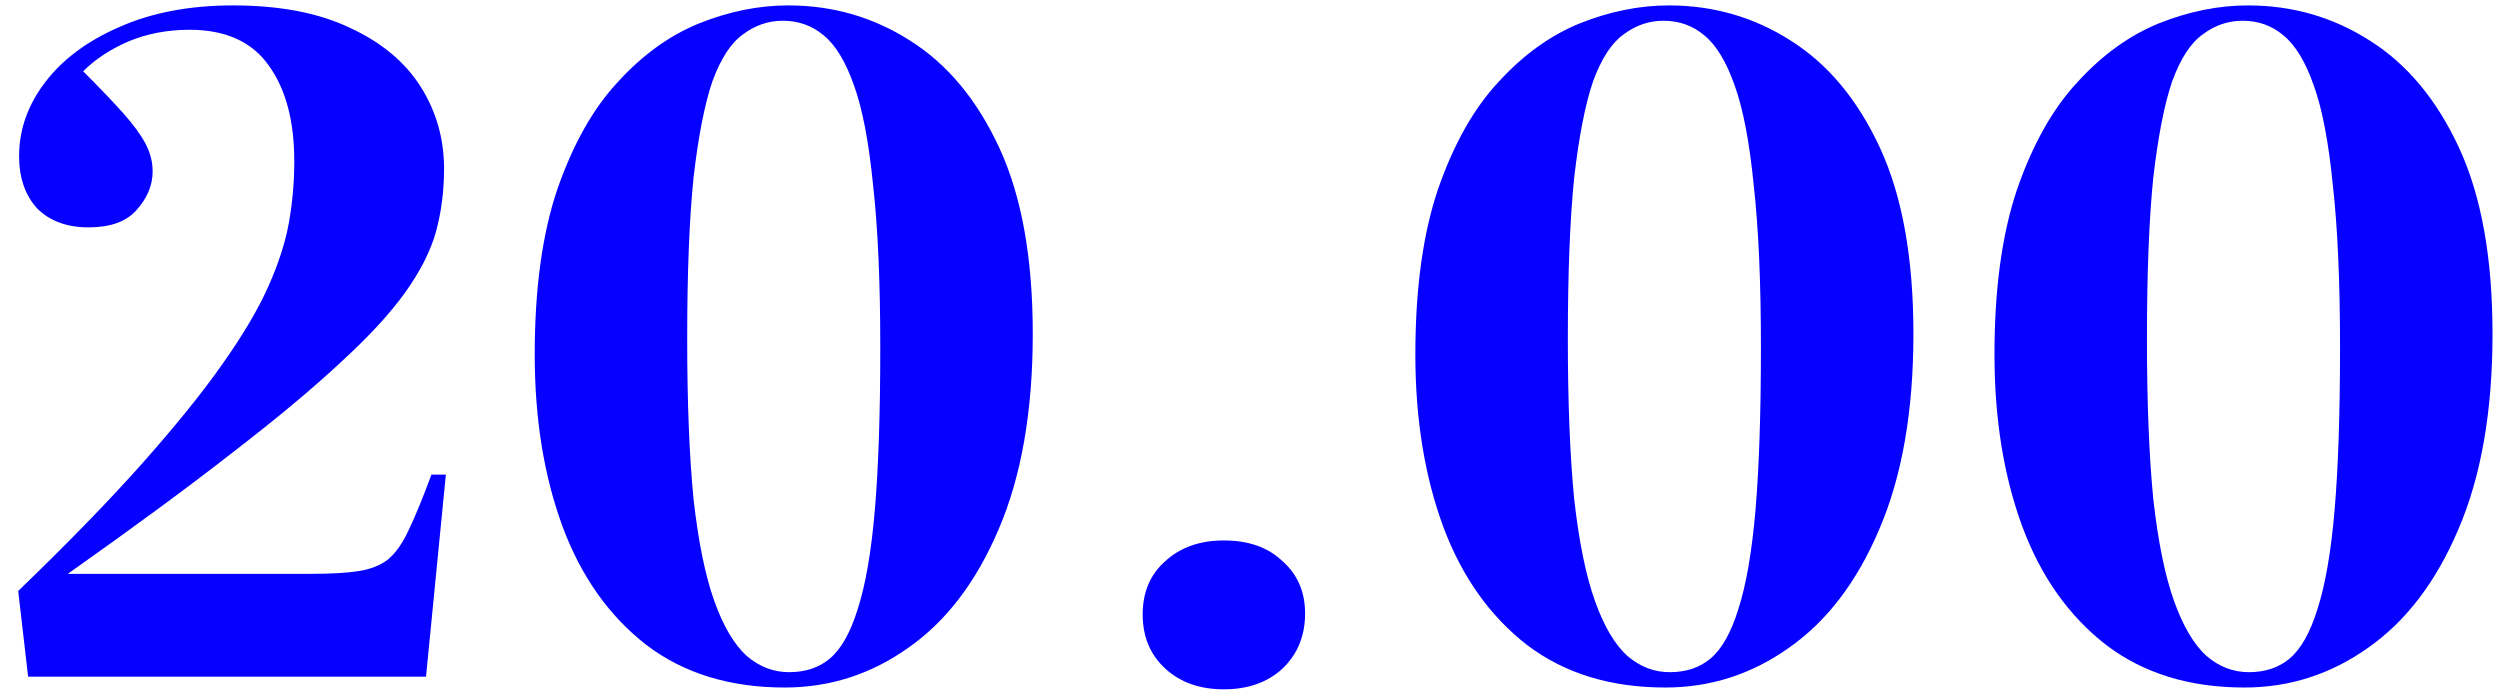 <?xml version="1.0" encoding="UTF-8"?> <svg xmlns="http://www.w3.org/2000/svg" width="133" height="37" viewBox="0 0 133 37" fill="none"> <path d="M1.496 36L0.968 31.44C3.624 28.88 5.832 26.608 7.592 24.624C9.352 22.64 10.76 20.896 11.816 19.392C12.904 17.856 13.72 16.48 14.264 15.264C14.808 14.048 15.176 12.912 15.368 11.856C15.56 10.768 15.656 9.68 15.656 8.592C15.656 6.448 15.208 4.752 14.312 3.504C13.416 2.224 12.008 1.584 10.088 1.584C8.904 1.584 7.816 1.792 6.824 2.208C5.864 2.624 5.064 3.152 4.424 3.792C5.288 4.656 5.992 5.392 6.536 6C7.08 6.608 7.48 7.152 7.736 7.632C7.992 8.112 8.12 8.608 8.12 9.12C8.12 9.856 7.832 10.544 7.256 11.184C6.712 11.792 5.864 12.096 4.712 12.096C3.56 12.096 2.648 11.76 1.976 11.088C1.336 10.384 1.016 9.456 1.016 8.304C1.016 6.896 1.48 5.584 2.408 4.368C3.336 3.152 4.648 2.176 6.344 1.44C8.072 0.672 10.088 0.288 12.392 0.288C14.888 0.288 16.968 0.688 18.632 1.488C20.296 2.256 21.544 3.296 22.376 4.608C23.208 5.92 23.624 7.376 23.624 8.976C23.624 10.16 23.48 11.28 23.192 12.336C22.904 13.36 22.36 14.432 21.56 15.552C20.76 16.672 19.608 17.92 18.104 19.296C16.632 20.672 14.712 22.272 12.344 24.096C10.008 25.92 7.096 28.064 3.608 30.528H16.568C17.624 30.528 18.456 30.48 19.064 30.384C19.704 30.288 20.232 30.08 20.648 29.76C21.064 29.408 21.432 28.88 21.752 28.176C22.104 27.44 22.504 26.464 22.952 25.248H23.72L22.664 36H1.496ZM41.743 36.576C38.831 36.576 36.383 35.824 34.399 34.32C32.415 32.784 30.927 30.688 29.935 28.032C28.943 25.344 28.447 22.288 28.447 18.864C28.447 15.376 28.847 12.448 29.647 10.08C30.479 7.68 31.551 5.776 32.863 4.368C34.175 2.928 35.615 1.888 37.183 1.248C38.783 0.608 40.367 0.288 41.935 0.288C44.303 0.288 46.463 0.912 48.415 2.16C50.399 3.408 51.983 5.312 53.167 7.872C54.351 10.432 54.943 13.728 54.943 17.76C54.943 21.888 54.335 25.36 53.119 28.176C51.935 30.96 50.335 33.056 48.319 34.464C46.335 35.872 44.143 36.576 41.743 36.576ZM41.983 35.76C42.847 35.76 43.567 35.52 44.143 35.04C44.751 34.528 45.247 33.648 45.631 32.4C46.047 31.12 46.351 29.36 46.543 27.12C46.735 24.848 46.831 21.968 46.831 18.48C46.831 14.992 46.703 12.112 46.447 9.84C46.223 7.568 45.887 5.808 45.439 4.56C44.991 3.28 44.447 2.384 43.807 1.872C43.199 1.36 42.479 1.104 41.647 1.104C40.879 1.104 40.175 1.344 39.535 1.824C38.895 2.272 38.351 3.104 37.903 4.32C37.487 5.536 37.151 7.248 36.895 9.456C36.671 11.664 36.559 14.528 36.559 18.048C36.559 21.408 36.671 24.24 36.895 26.544C37.151 28.816 37.519 30.624 37.999 31.968C38.479 33.312 39.055 34.288 39.727 34.896C40.399 35.472 41.151 35.76 41.983 35.76ZM65.111 36.672C63.831 36.672 62.791 36.304 61.991 35.568C61.191 34.832 60.791 33.872 60.791 32.688C60.791 31.504 61.191 30.56 61.991 29.856C62.791 29.12 63.831 28.752 65.111 28.752C66.423 28.752 67.463 29.12 68.231 29.856C69.031 30.56 69.431 31.488 69.431 32.64C69.431 33.824 69.031 34.8 68.231 35.568C67.431 36.304 66.391 36.672 65.111 36.672ZM88.594 36.576C85.681 36.576 83.234 35.824 81.249 34.32C79.266 32.784 77.778 30.688 76.785 28.032C75.793 25.344 75.297 22.288 75.297 18.864C75.297 15.376 75.698 12.448 76.498 10.08C77.329 7.68 78.401 5.776 79.713 4.368C81.025 2.928 82.466 1.888 84.034 1.248C85.633 0.608 87.218 0.288 88.785 0.288C91.153 0.288 93.314 0.912 95.266 2.16C97.249 3.408 98.834 5.312 100.018 7.872C101.202 10.432 101.794 13.728 101.794 17.76C101.794 21.888 101.186 25.36 99.969 28.176C98.785 30.96 97.186 33.056 95.169 34.464C93.186 35.872 90.993 36.576 88.594 36.576ZM88.834 35.76C89.698 35.76 90.418 35.52 90.993 35.04C91.602 34.528 92.097 33.648 92.481 32.4C92.897 31.12 93.201 29.36 93.394 27.12C93.585 24.848 93.681 21.968 93.681 18.48C93.681 14.992 93.553 12.112 93.297 9.84C93.073 7.568 92.737 5.808 92.29 4.56C91.841 3.28 91.297 2.384 90.657 1.872C90.049 1.36 89.329 1.104 88.498 1.104C87.73 1.104 87.025 1.344 86.385 1.824C85.746 2.272 85.201 3.104 84.754 4.32C84.338 5.536 84.001 7.248 83.746 9.456C83.522 11.664 83.409 14.528 83.409 18.048C83.409 21.408 83.522 24.24 83.746 26.544C84.001 28.816 84.37 30.624 84.85 31.968C85.329 33.312 85.906 34.288 86.578 34.896C87.249 35.472 88.001 35.76 88.834 35.76ZM119.402 36.576C116.49 36.576 114.042 35.824 112.058 34.32C110.074 32.784 108.586 30.688 107.594 28.032C106.602 25.344 106.106 22.288 106.106 18.864C106.106 15.376 106.506 12.448 107.306 10.08C108.138 7.68 109.21 5.776 110.522 4.368C111.834 2.928 113.274 1.888 114.842 1.248C116.442 0.608 118.026 0.288 119.594 0.288C121.962 0.288 124.122 0.912 126.074 2.16C128.058 3.408 129.642 5.312 130.826 7.872C132.01 10.432 132.602 13.728 132.602 17.76C132.602 21.888 131.994 25.36 130.778 28.176C129.594 30.96 127.994 33.056 125.978 34.464C123.994 35.872 121.802 36.576 119.402 36.576ZM119.642 35.76C120.506 35.76 121.226 35.52 121.802 35.04C122.41 34.528 122.906 33.648 123.29 32.4C123.706 31.12 124.01 29.36 124.202 27.12C124.394 24.848 124.49 21.968 124.49 18.48C124.49 14.992 124.362 12.112 124.106 9.84C123.882 7.568 123.546 5.808 123.098 4.56C122.65 3.28 122.106 2.384 121.466 1.872C120.858 1.36 120.138 1.104 119.306 1.104C118.538 1.104 117.834 1.344 117.194 1.824C116.554 2.272 116.01 3.104 115.562 4.32C115.146 5.536 114.81 7.248 114.554 9.456C114.33 11.664 114.218 14.528 114.218 18.048C114.218 21.408 114.33 24.24 114.554 26.544C114.81 28.816 115.178 30.624 115.658 31.968C116.138 33.312 116.714 34.288 117.386 34.896C118.058 35.472 118.81 35.76 119.642 35.76Z" fill="#0500FF"></path> </svg> 